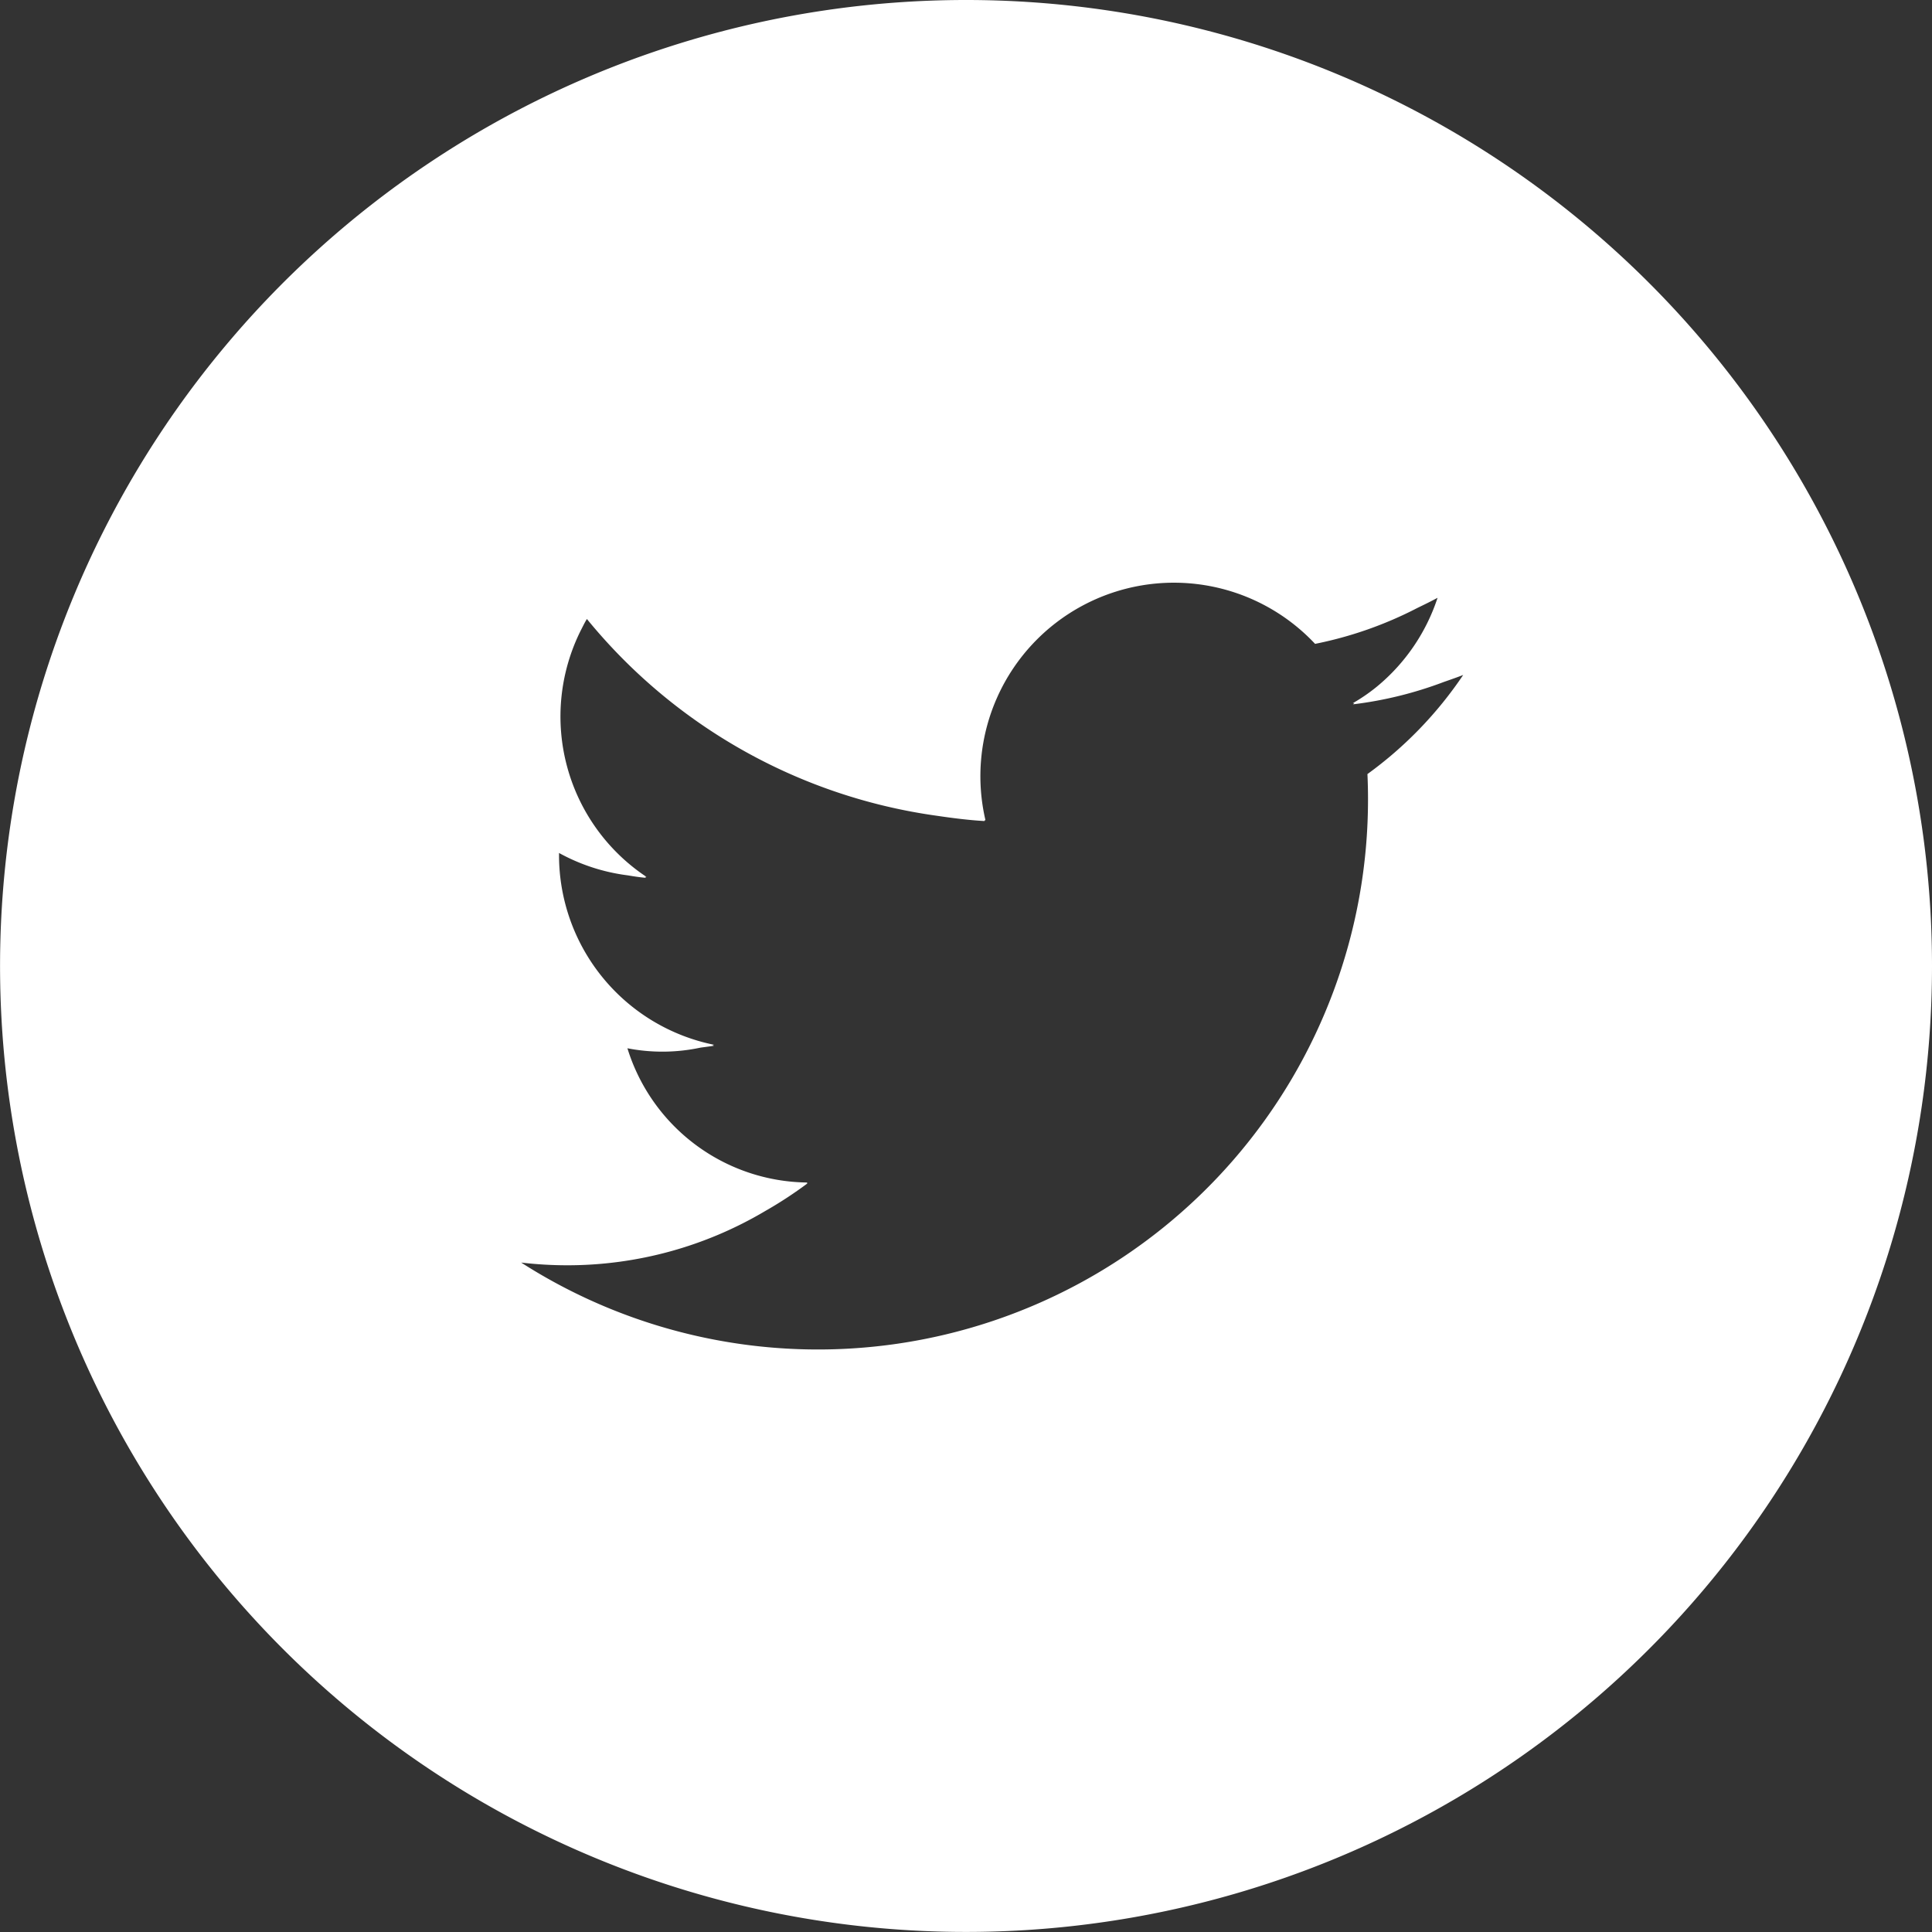 <svg xmlns="http://www.w3.org/2000/svg" width="33.475" height="33.475" viewBox="0 0 33.475 33.475">
  <rect x="0" y="0" width="33.475" height="33.475" fill="#333333" stroke="none"/>
  <path id="Path_10" data-name="Path 10" d="M16.737,0A16.737,16.737,0,1,0,33.475,16.737,16.737,16.737,0,0,0,16.737,0Zm.322,14.213.016,0a3.353,3.353,0,0,1,5.711-3.057,6.7,6.7,0,0,0,1.774-.623c.116-.056.233-.113.348-.175A3.345,3.345,0,0,1,23.853,11.9a3.066,3.066,0,0,1-.414.284l.03,0c-.01.006-.018.014-.028.02a6.708,6.708,0,0,0,1.576-.388c.112-.039.224-.078.335-.121a6.817,6.817,0,0,1-1.659,1.717q.01.215.01.434a9.531,9.531,0,0,1-14.673,8.03,6.824,6.824,0,0,0,.8.047,6.715,6.715,0,0,0,3.425-.938,7.124,7.124,0,0,0,.737-.482l-.019,0,.019-.014a3.3,3.3,0,0,1-3.121-2.326,3.164,3.164,0,0,0,1.266-.011c.078-.011.157-.02.234-.033l-.029-.009.032-.007a3.354,3.354,0,0,1-2.688-3.286c0-.013,0-.025,0-.038l0,0a3.338,3.338,0,0,0,1.192.388c.105.018.211.034.316.043l-.021-.016.029,0a3.336,3.336,0,0,1-1.14-4.269c.035-.067.067-.136.107-.2a9.516,9.516,0,0,0,6.067,3.41c.272.04.545.075.821.091Z" fill="#fff"/>
</svg>

